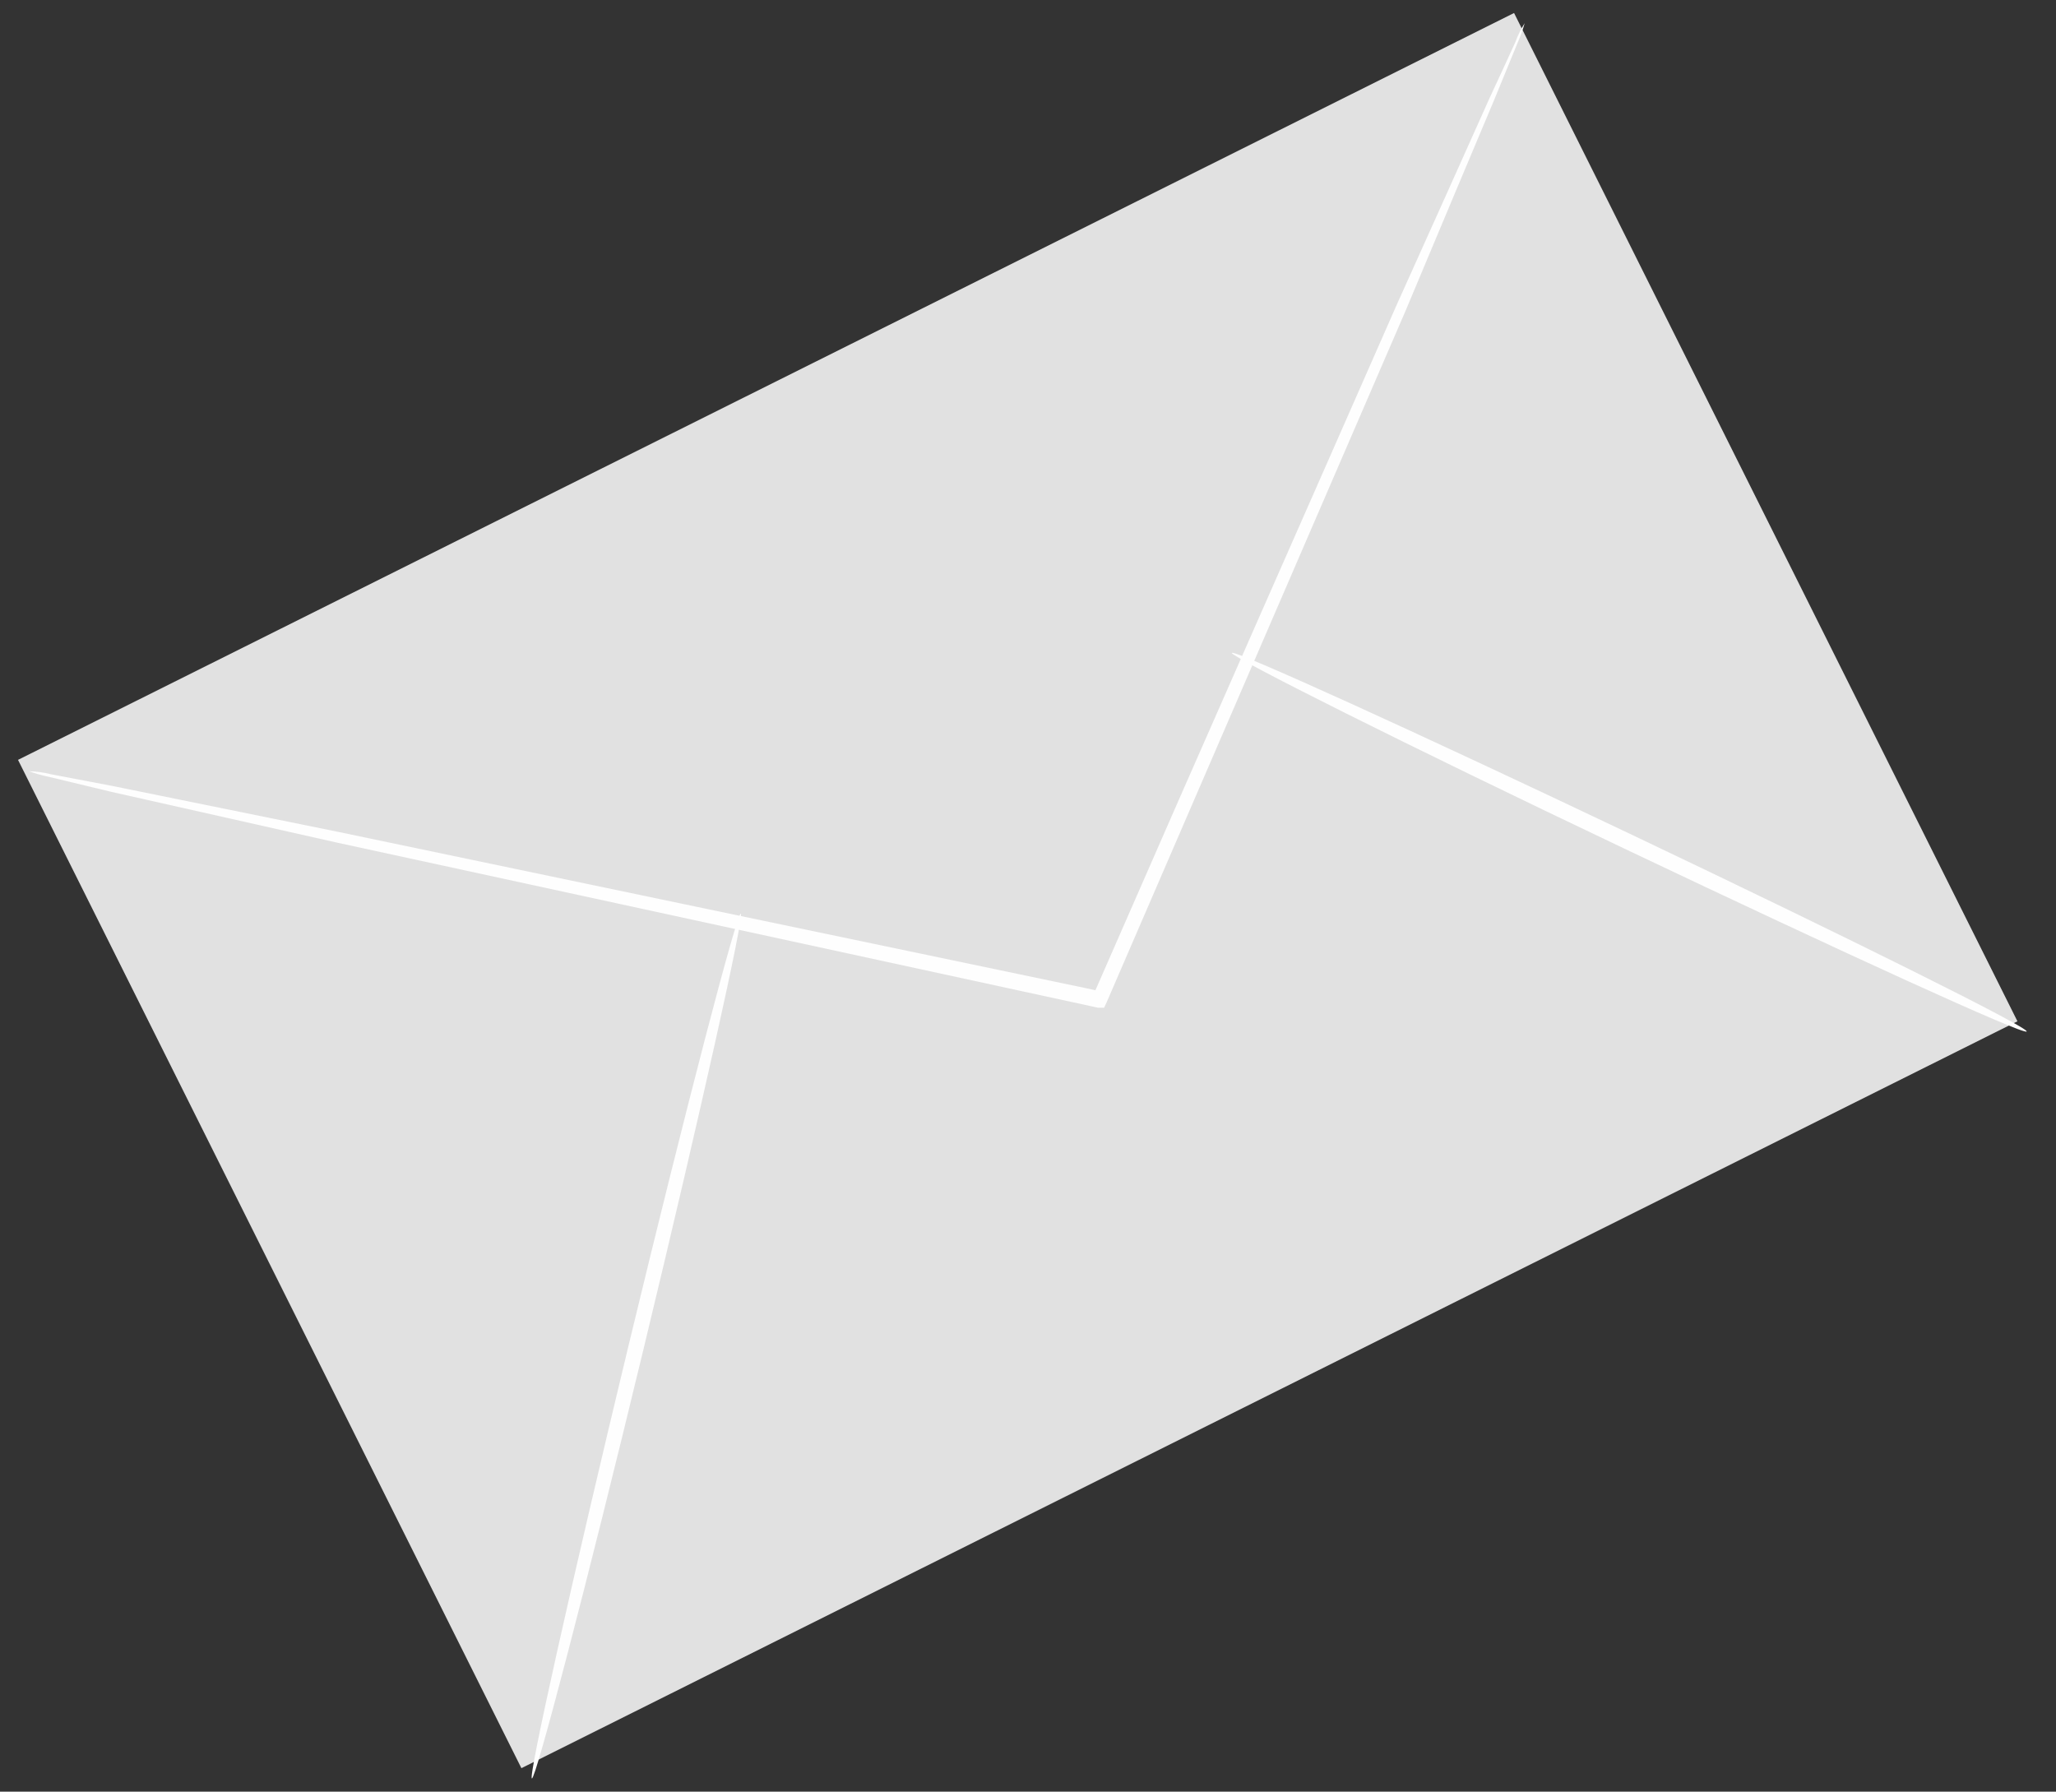 <?xml version="1.0" encoding="UTF-8"?> <svg xmlns="http://www.w3.org/2000/svg" width="280" height="244" viewBox="0 0 280 244" fill="none"><rect x="0" y="0" width="280" height="244" fill="#333333" stroke="none"/> <g clip-path="url(#clip0_199_812)"> <path d="M206.195 1.77L2.454 103.484L71.008 240.803L274.749 139.088L206.195 1.77Z" fill="#E1E1E1"></path> <path d="M207.64 3.16C207.37 4.102 207.036 5.024 206.64 5.92L203.44 13.72C200.52 20.68 196.4 30.4 191.44 42.28L150.72 136.48L150.36 137.24H149.52L147.52 136.8L45.92 114.76L15.16 107.84L6.84 105.84C5.863 105.639 4.901 105.372 3.96 105.04C4.959 105.056 5.953 105.19 6.92 105.44L15.32 107.04L46.2 113.32L148 134.6L150 135.04L148.84 135.64C164.84 99 179.52 65.88 190.12 41.72C195.44 29.92 199.76 20.28 202.84 13.4C204.32 10.24 205.48 7.68 206.36 5.76C206.692 4.85 207.121 3.978 207.64 3.16Z" fill="#FEFEFE"></path> <path d="M72.44 242.2C71.88 242.2 77.8 215.6 85.64 183.08C93.48 150.56 100.36 124.28 100.88 124.44C101.4 124.6 95.52 151.041 87.68 183.561C79.84 216.081 72.96 242.32 72.44 242.2Z" fill="#FEFEFE"></path> <path d="M167.76 88.92C168 88.4 192.48 99.52 222.4 113.76C252.32 128 276.44 139.999 276 140.479C275.56 140.959 251.32 129.88 221.36 115.64C191.4 101.4 167.52 89.4 167.76 88.92Z" fill="#FEFEFE"></path> </g> <defs> <clipPath id="clip0_199_812"> <rect width="70" height="61" fill="white" transform="scale(4)"></rect> </clipPath> </defs> </svg> 